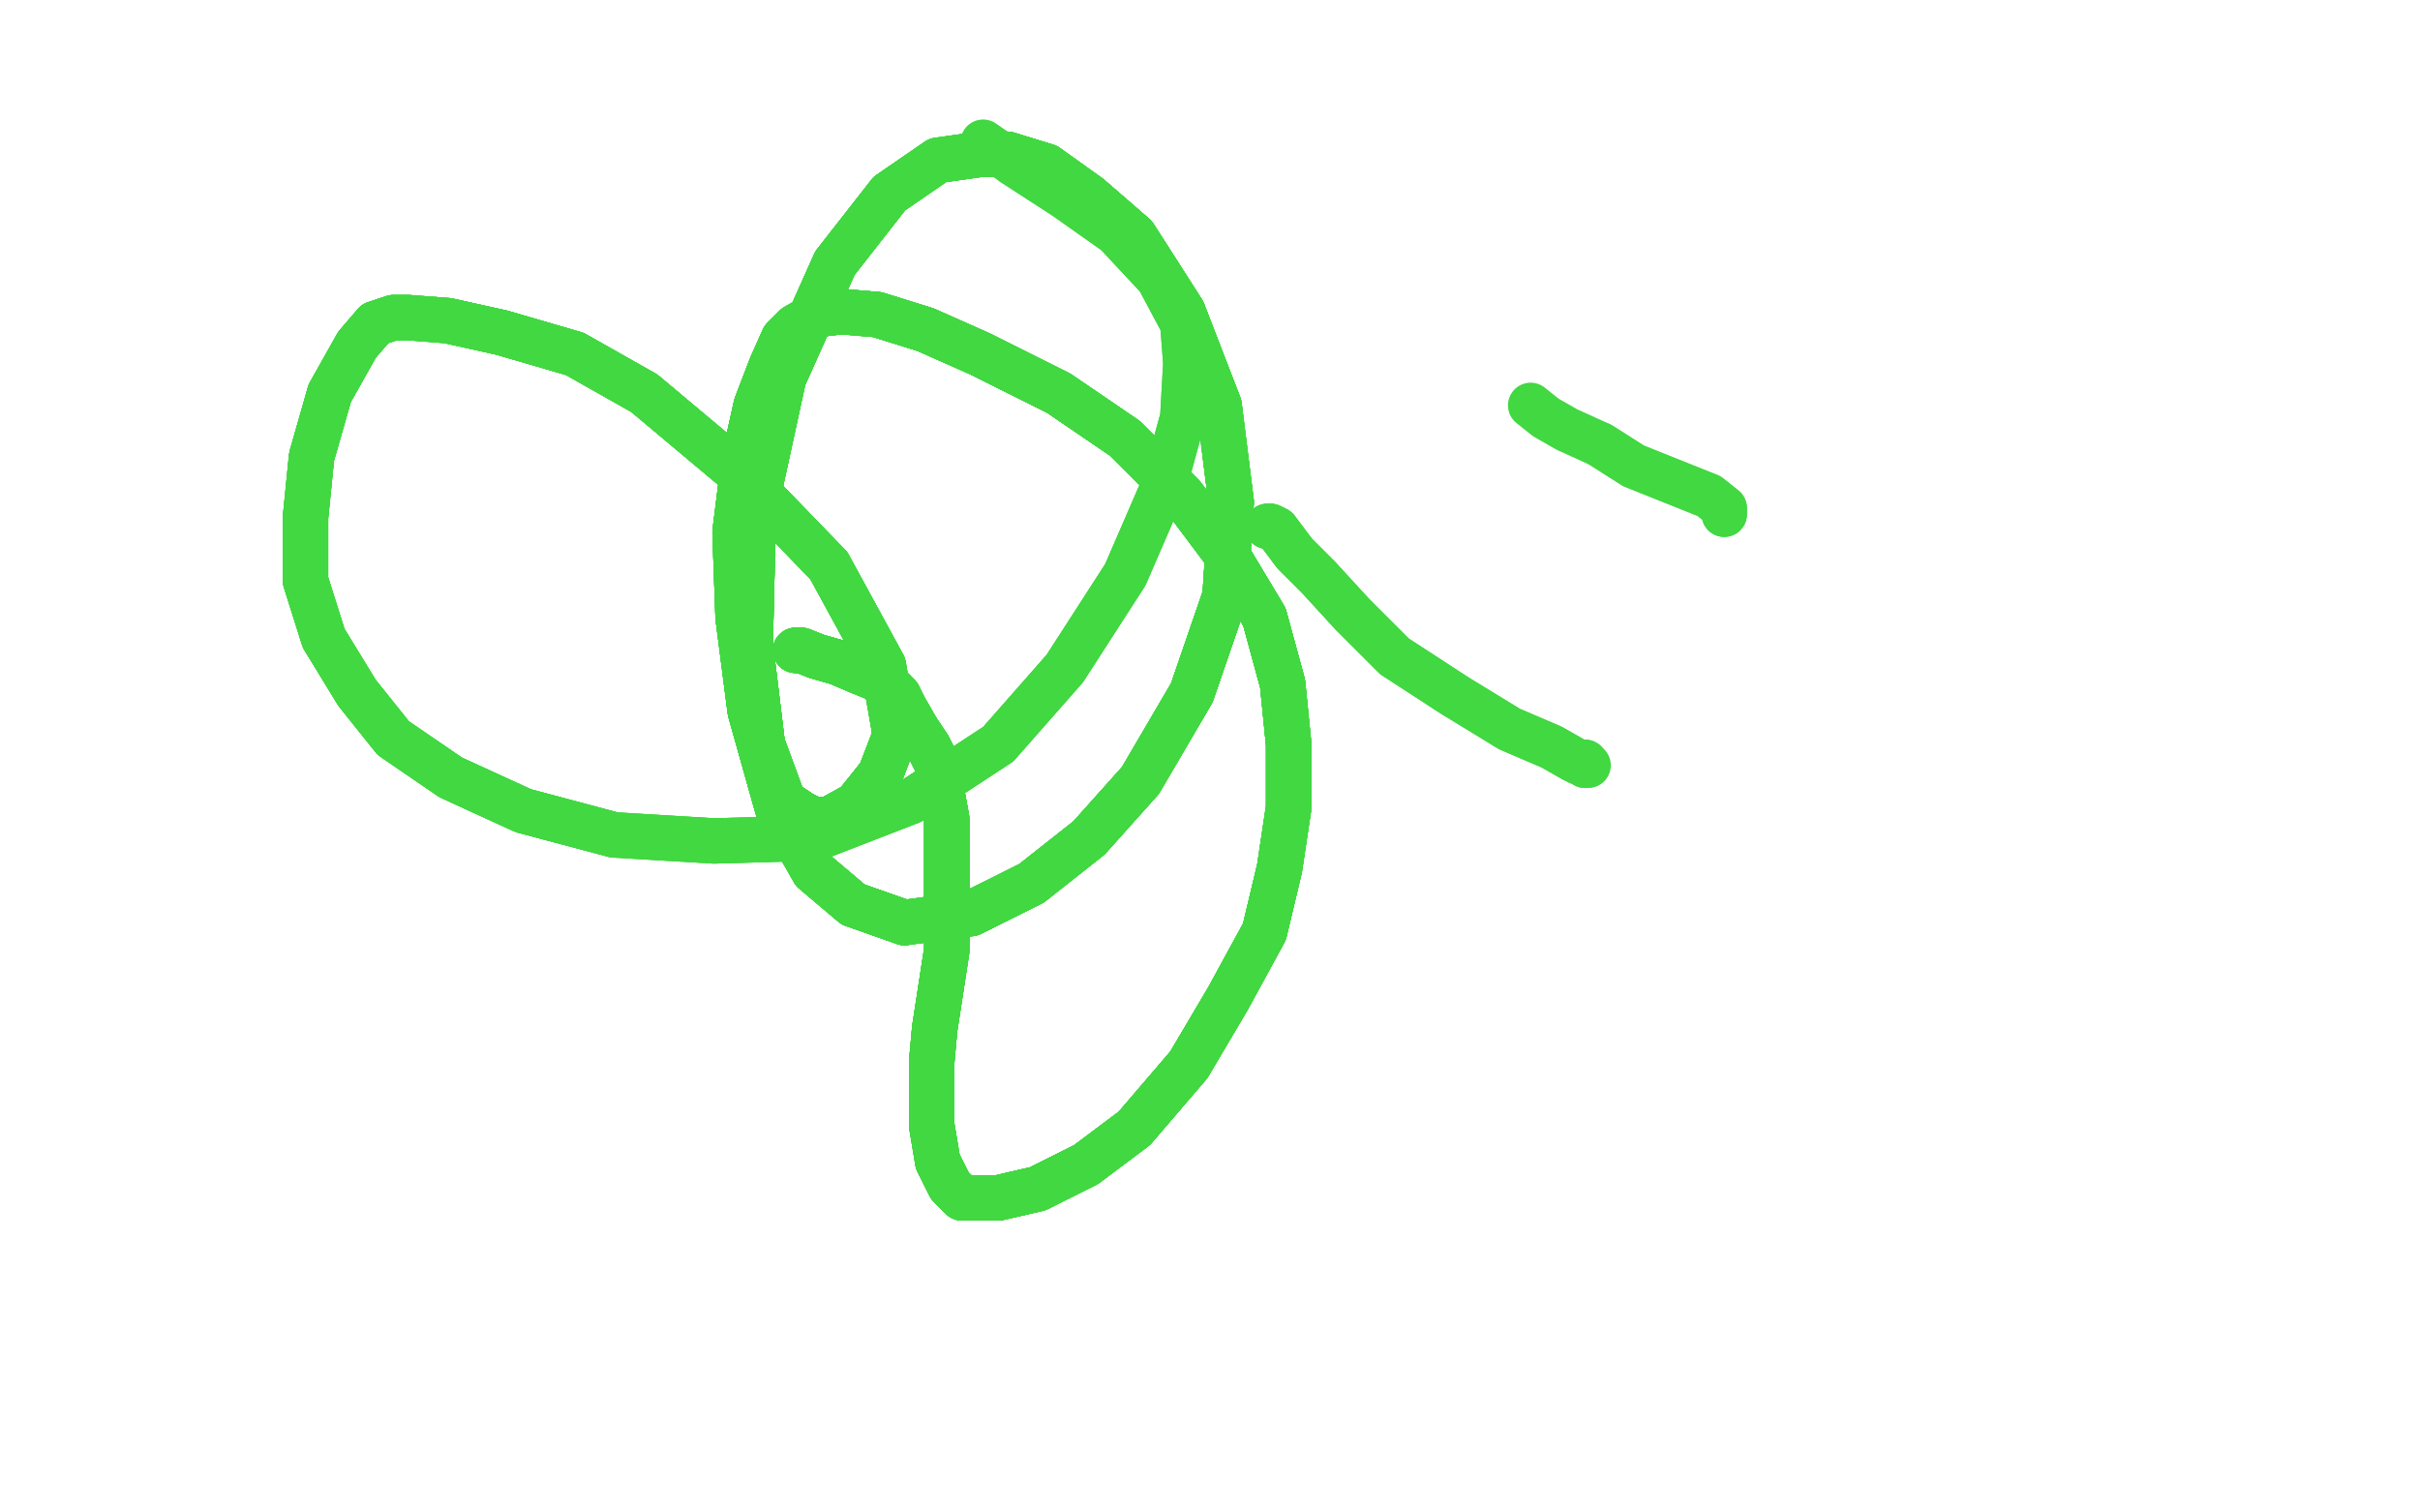 <?xml version="1.0" standalone="no"?>
<!DOCTYPE svg PUBLIC "-//W3C//DTD SVG 1.1//EN"
"http://www.w3.org/Graphics/SVG/1.1/DTD/svg11.dtd">

<svg width="800" height="500" version="1.1" xmlns="http://www.w3.org/2000/svg" xmlns:xlink="http://www.w3.org/1999/xlink" style="stroke-antialiasing: false"><desc>This SVG has been created on https://colorillo.com/</desc><rect x='0' y='0' width='800' height='500' style='fill: rgb(255,255,255); stroke-width:0' /><polyline points="263,215 265,215 270,217 277,219 284,222 289,224 294,227 297,230" style="fill: none; stroke: #41d841; stroke-width: 15; stroke-linejoin: round; stroke-linecap: round; stroke-antialiasing: false; stroke-antialias: 0; opacity: 1.0"/>
<polyline points="263,215 265,215 270,217 277,219 284,222 289,224 294,227 297,230 299,234 303,241 307,247 310,253 311,260 313,271" style="fill: none; stroke: #41d841; stroke-width: 15; stroke-linejoin: round; stroke-linecap: round; stroke-antialiasing: false; stroke-antialias: 0; opacity: 1.0"/>
<polyline points="263,215 265,215 270,217 277,219 284,222 289,224 294,227 297,230 299,234 303,241 307,247 310,253 311,260 313,271 313,284 313,299 313,314 311,327 309,340 308,351" style="fill: none; stroke: #41d841; stroke-width: 15; stroke-linejoin: round; stroke-linecap: round; stroke-antialiasing: false; stroke-antialias: 0; opacity: 1.0"/>
<polyline points="263,215 265,215 270,217 277,219 284,222 289,224 294,227 297,230 299,234 303,241 307,247 310,253 311,260 313,271 313,284 313,299 313,314 311,327 309,340 308,351 308,361 308,372 310,384 314,392 318,396 319,396 323,396" style="fill: none; stroke: #41d841; stroke-width: 15; stroke-linejoin: round; stroke-linecap: round; stroke-antialiasing: false; stroke-antialias: 0; opacity: 1.0"/>
<polyline points="263,215 265,215 270,217 277,219 284,222 289,224 294,227 297,230 299,234 303,241 307,247 310,253 311,260 313,271 313,284 313,299 313,314 311,327 309,340 308,351 308,361 308,372 310,384 314,392 318,396 319,396 323,396 330,396 343,393 359,385 375,373 393,352 406,330 418,308" style="fill: none; stroke: #41d841; stroke-width: 15; stroke-linejoin: round; stroke-linecap: round; stroke-antialiasing: false; stroke-antialias: 0; opacity: 1.0"/>
<polyline points="263,215 265,215 270,217 277,219 284,222 289,224 294,227 297,230 299,234 303,241 307,247 310,253 311,260 313,271 313,284 313,299 313,314 311,327 309,340 308,351 308,361 308,372 310,384 314,392 318,396 319,396 323,396 330,396 343,393 359,385 375,373 393,352 406,330 418,308 423,287 426,267 426,246 424,226 418,204 406,184" style="fill: none; stroke: #41d841; stroke-width: 15; stroke-linejoin: round; stroke-linecap: round; stroke-antialiasing: false; stroke-antialias: 0; opacity: 1.0"/>
<polyline points="263,215 265,215 270,217 277,219 284,222 289,224 294,227 297,230 299,234 303,241 307,247 310,253 311,260 313,271 313,284 313,299 313,314 311,327 309,340 308,351 308,361 308,372 310,384 314,392 318,396 319,396 323,396 330,396 343,393 359,385 375,373 393,352 406,330 418,308 423,287 426,267 426,246 424,226 418,204 406,184 391,164 372,145 350,130 324,117 306,109 290,104 278,103" style="fill: none; stroke: #41d841; stroke-width: 15; stroke-linejoin: round; stroke-linecap: round; stroke-antialiasing: false; stroke-antialias: 0; opacity: 1.0"/>
<polyline points="299,234 303,241 307,247 310,253 311,260 313,271 313,284 313,299 313,314 311,327 309,340 308,351 308,361 308,372 310,384 314,392 318,396 319,396 323,396 330,396 343,393 359,385 375,373 393,352 406,330 418,308 423,287 426,267 426,246 424,226 418,204 406,184 391,164 372,145 350,130 324,117 306,109 290,104 278,103 270,104 263,108 259,112 255,121 250,134 246,152 243,176" style="fill: none; stroke: #41d841; stroke-width: 15; stroke-linejoin: round; stroke-linecap: round; stroke-antialiasing: false; stroke-antialias: 0; opacity: 1.0"/>
<polyline points="311,260 313,271 313,284 313,299 313,314 311,327 309,340 308,351 308,361 308,372 310,384 314,392 318,396 319,396 323,396 330,396 343,393 359,385 375,373 393,352 406,330 418,308 423,287 426,267 426,246 424,226 418,204 406,184 391,164 372,145 350,130 324,117 306,109 290,104 278,103 270,104 263,108 259,112 255,121 250,134 246,152 243,176 244,204 248,235 257,267 269,288 282,299 299,305" style="fill: none; stroke: #41d841; stroke-width: 15; stroke-linejoin: round; stroke-linecap: round; stroke-antialiasing: false; stroke-antialias: 0; opacity: 1.0"/>
<polyline points="310,384 314,392 318,396 319,396 323,396 330,396 343,393 359,385 375,373 393,352 406,330 418,308 423,287 426,267 426,246 424,226 418,204 406,184 391,164 372,145 350,130 324,117 306,109 290,104 278,103 270,104 263,108 259,112 255,121 250,134 246,152 243,176 244,204 248,235 257,267 269,288 282,299 299,305 321,302 341,292 360,277 377,258 394,229 405,197 407,166" style="fill: none; stroke: #41d841; stroke-width: 15; stroke-linejoin: round; stroke-linecap: round; stroke-antialiasing: false; stroke-antialias: 0; opacity: 1.0"/>
<polyline points="323,396 330,396 343,393 359,385 375,373 393,352 406,330 418,308 423,287 426,267 426,246 424,226 418,204 406,184 391,164 372,145 350,130 324,117 306,109 290,104 278,103 270,104 263,108 259,112 255,121 250,134 246,152 243,176 244,204 248,235 257,267 269,288 282,299 299,305 321,302 341,292 360,277 377,258 394,229 405,197 407,166 403,134 391,103 375,78 360,65 346,55 333,51 324,51" style="fill: none; stroke: #41d841; stroke-width: 15; stroke-linejoin: round; stroke-linecap: round; stroke-antialiasing: false; stroke-antialias: 0; opacity: 1.0"/>
<polyline points="426,246 424,226 418,204 406,184 391,164 372,145 350,130 324,117 306,109 290,104 278,103 270,104 263,108 259,112 255,121 250,134 246,152 243,176 244,204 248,235 257,267 269,288 282,299 299,305 321,302 341,292 360,277 377,258 394,229 405,197 407,166 403,134 391,103 375,78 360,65 346,55 333,51 324,51 310,53 294,64 276,87 259,125 249,171 248,213 252,246" style="fill: none; stroke: #41d841; stroke-width: 15; stroke-linejoin: round; stroke-linecap: round; stroke-antialiasing: false; stroke-antialias: 0; opacity: 1.0"/>
<polyline points="391,164 372,145 350,130 324,117 306,109 290,104 278,103 270,104 263,108 259,112 255,121 250,134 246,152 243,176 244,204 248,235 257,267 269,288 282,299 299,305 321,302 341,292 360,277 377,258 394,229 405,197 407,166 403,134 391,103 375,78 360,65 346,55 333,51 324,51 310,53 294,64 276,87 259,125 249,171 248,213 252,246 259,265 265,269 269,271 274,271 283,266 291,256 296,243" style="fill: none; stroke: #41d841; stroke-width: 15; stroke-linejoin: round; stroke-linecap: round; stroke-antialiasing: false; stroke-antialias: 0; opacity: 1.0"/>
<polyline points="255,121 250,134 246,152 243,176 244,204 248,235 257,267 269,288 282,299 299,305 321,302 341,292 360,277 377,258 394,229 405,197 407,166 403,134 391,103 375,78 360,65 346,55 333,51 324,51 310,53 294,64 276,87 259,125 249,171 248,213 252,246 259,265 265,269 269,271 274,271 283,266 291,256 296,243 292,220 274,187 244,156 213,130 190,117 166,110 148,106" style="fill: none; stroke: #41d841; stroke-width: 15; stroke-linejoin: round; stroke-linecap: round; stroke-antialiasing: false; stroke-antialias: 0; opacity: 1.0"/>
<polyline points="244,204 248,235 257,267 269,288 282,299 299,305 321,302 341,292 360,277 377,258 394,229 405,197 407,166 403,134 391,103 375,78 360,65 346,55 333,51 324,51 310,53 294,64 276,87 259,125 249,171 248,213 252,246 259,265 265,269 269,271 274,271 283,266 291,256 296,243 292,220 274,187 244,156 213,130 190,117 166,110 148,106 135,105 130,105 124,107 118,114 109,130 103,151 101,171" style="fill: none; stroke: #41d841; stroke-width: 15; stroke-linejoin: round; stroke-linecap: round; stroke-antialiasing: false; stroke-antialias: 0; opacity: 1.0"/>
<polyline points="394,229 405,197 407,166 403,134 391,103 375,78 360,65 346,55 333,51 324,51 310,53 294,64 276,87 259,125 249,171 248,213 252,246 259,265 265,269 269,271 274,271 283,266 291,256 296,243 292,220 274,187 244,156 213,130 190,117 166,110 148,106 135,105 130,105 124,107 118,114 109,130 103,151 101,171 101,192 107,211 118,229 130,244 149,257 173,268 203,276" style="fill: none; stroke: #41d841; stroke-width: 15; stroke-linejoin: round; stroke-linecap: round; stroke-antialiasing: false; stroke-antialias: 0; opacity: 1.0"/>
<polyline points="391,103 375,78 360,65 346,55 333,51 324,51 310,53 294,64 276,87 259,125 249,171 248,213 252,246 259,265 265,269 269,271 274,271 283,266 291,256 296,243 292,220 274,187 244,156 213,130 190,117 166,110 148,106 135,105 130,105 124,107 118,114 109,130 103,151 101,171 101,192 107,211 118,229 130,244 149,257 173,268 203,276 236,278 270,277 301,265 330,246 352,221 372,190 385,160" style="fill: none; stroke: #41d841; stroke-width: 15; stroke-linejoin: round; stroke-linecap: round; stroke-antialiasing: false; stroke-antialias: 0; opacity: 1.0"/>
<polyline points="249,171 248,213 252,246 259,265 265,269 269,271 274,271 283,266 291,256 296,243 292,220 274,187 244,156 213,130 190,117 166,110 148,106 135,105 130,105 124,107 118,114 109,130 103,151 101,171 101,192 107,211 118,229 130,244 149,257 173,268 203,276 236,278 270,277 301,265 330,246 352,221 372,190 385,160 391,138 392,120 391,107 383,92 369,77 352,65 335,54" style="fill: none; stroke: #41d841; stroke-width: 15; stroke-linejoin: round; stroke-linecap: round; stroke-antialiasing: false; stroke-antialias: 0; opacity: 1.0"/>
<polyline points="249,171 248,213 252,246 259,265 265,269 269,271 274,271 283,266 291,256 296,243 292,220 274,187 244,156 213,130 190,117 166,110 148,106 135,105 130,105 124,107 118,114 109,130 103,151 101,171 101,192 107,211 118,229 130,244 149,257 173,268 203,276 236,278 270,277 301,265 330,246 352,221 372,190 385,160 391,138 392,120 391,107 383,92 369,77 352,65 335,54 325,47" style="fill: none; stroke: #41d841; stroke-width: 15; stroke-linejoin: round; stroke-linecap: round; stroke-antialiasing: false; stroke-antialias: 0; opacity: 1.0"/>
<polyline points="419,174 420,174 422,175 428,183 436,191 447,203 461,217 481,230" style="fill: none; stroke: #41d841; stroke-width: 15; stroke-linejoin: round; stroke-linecap: round; stroke-antialiasing: false; stroke-antialias: 0; opacity: 1.0"/>
<polyline points="419,174 420,174 422,175 428,183 436,191 447,203 461,217 481,230 499,241 513,247 520,251 522,252 524,252 524,253" style="fill: none; stroke: #41d841; stroke-width: 15; stroke-linejoin: round; stroke-linecap: round; stroke-antialiasing: false; stroke-antialias: 0; opacity: 1.0"/>
<polyline points="419,174 420,174 422,175 428,183 436,191 447,203 461,217 481,230 499,241 513,247 520,251 522,252 524,252 524,253 525,253" style="fill: none; stroke: #41d841; stroke-width: 15; stroke-linejoin: round; stroke-linecap: round; stroke-antialiasing: false; stroke-antialias: 0; opacity: 1.0"/>
<polyline points="570,170 570,169 570,168 565,164 555,160 540,154 529,147" style="fill: none; stroke: #41d841; stroke-width: 15; stroke-linejoin: round; stroke-linecap: round; stroke-antialiasing: false; stroke-antialias: 0; opacity: 1.0"/>
<polyline points="570,170 570,169 570,168 565,164 555,160 540,154 529,147 518,142 511,138 506,134" style="fill: none; stroke: #41d841; stroke-width: 15; stroke-linejoin: round; stroke-linecap: round; stroke-antialiasing: false; stroke-antialias: 0; opacity: 1.0"/>
</svg>
